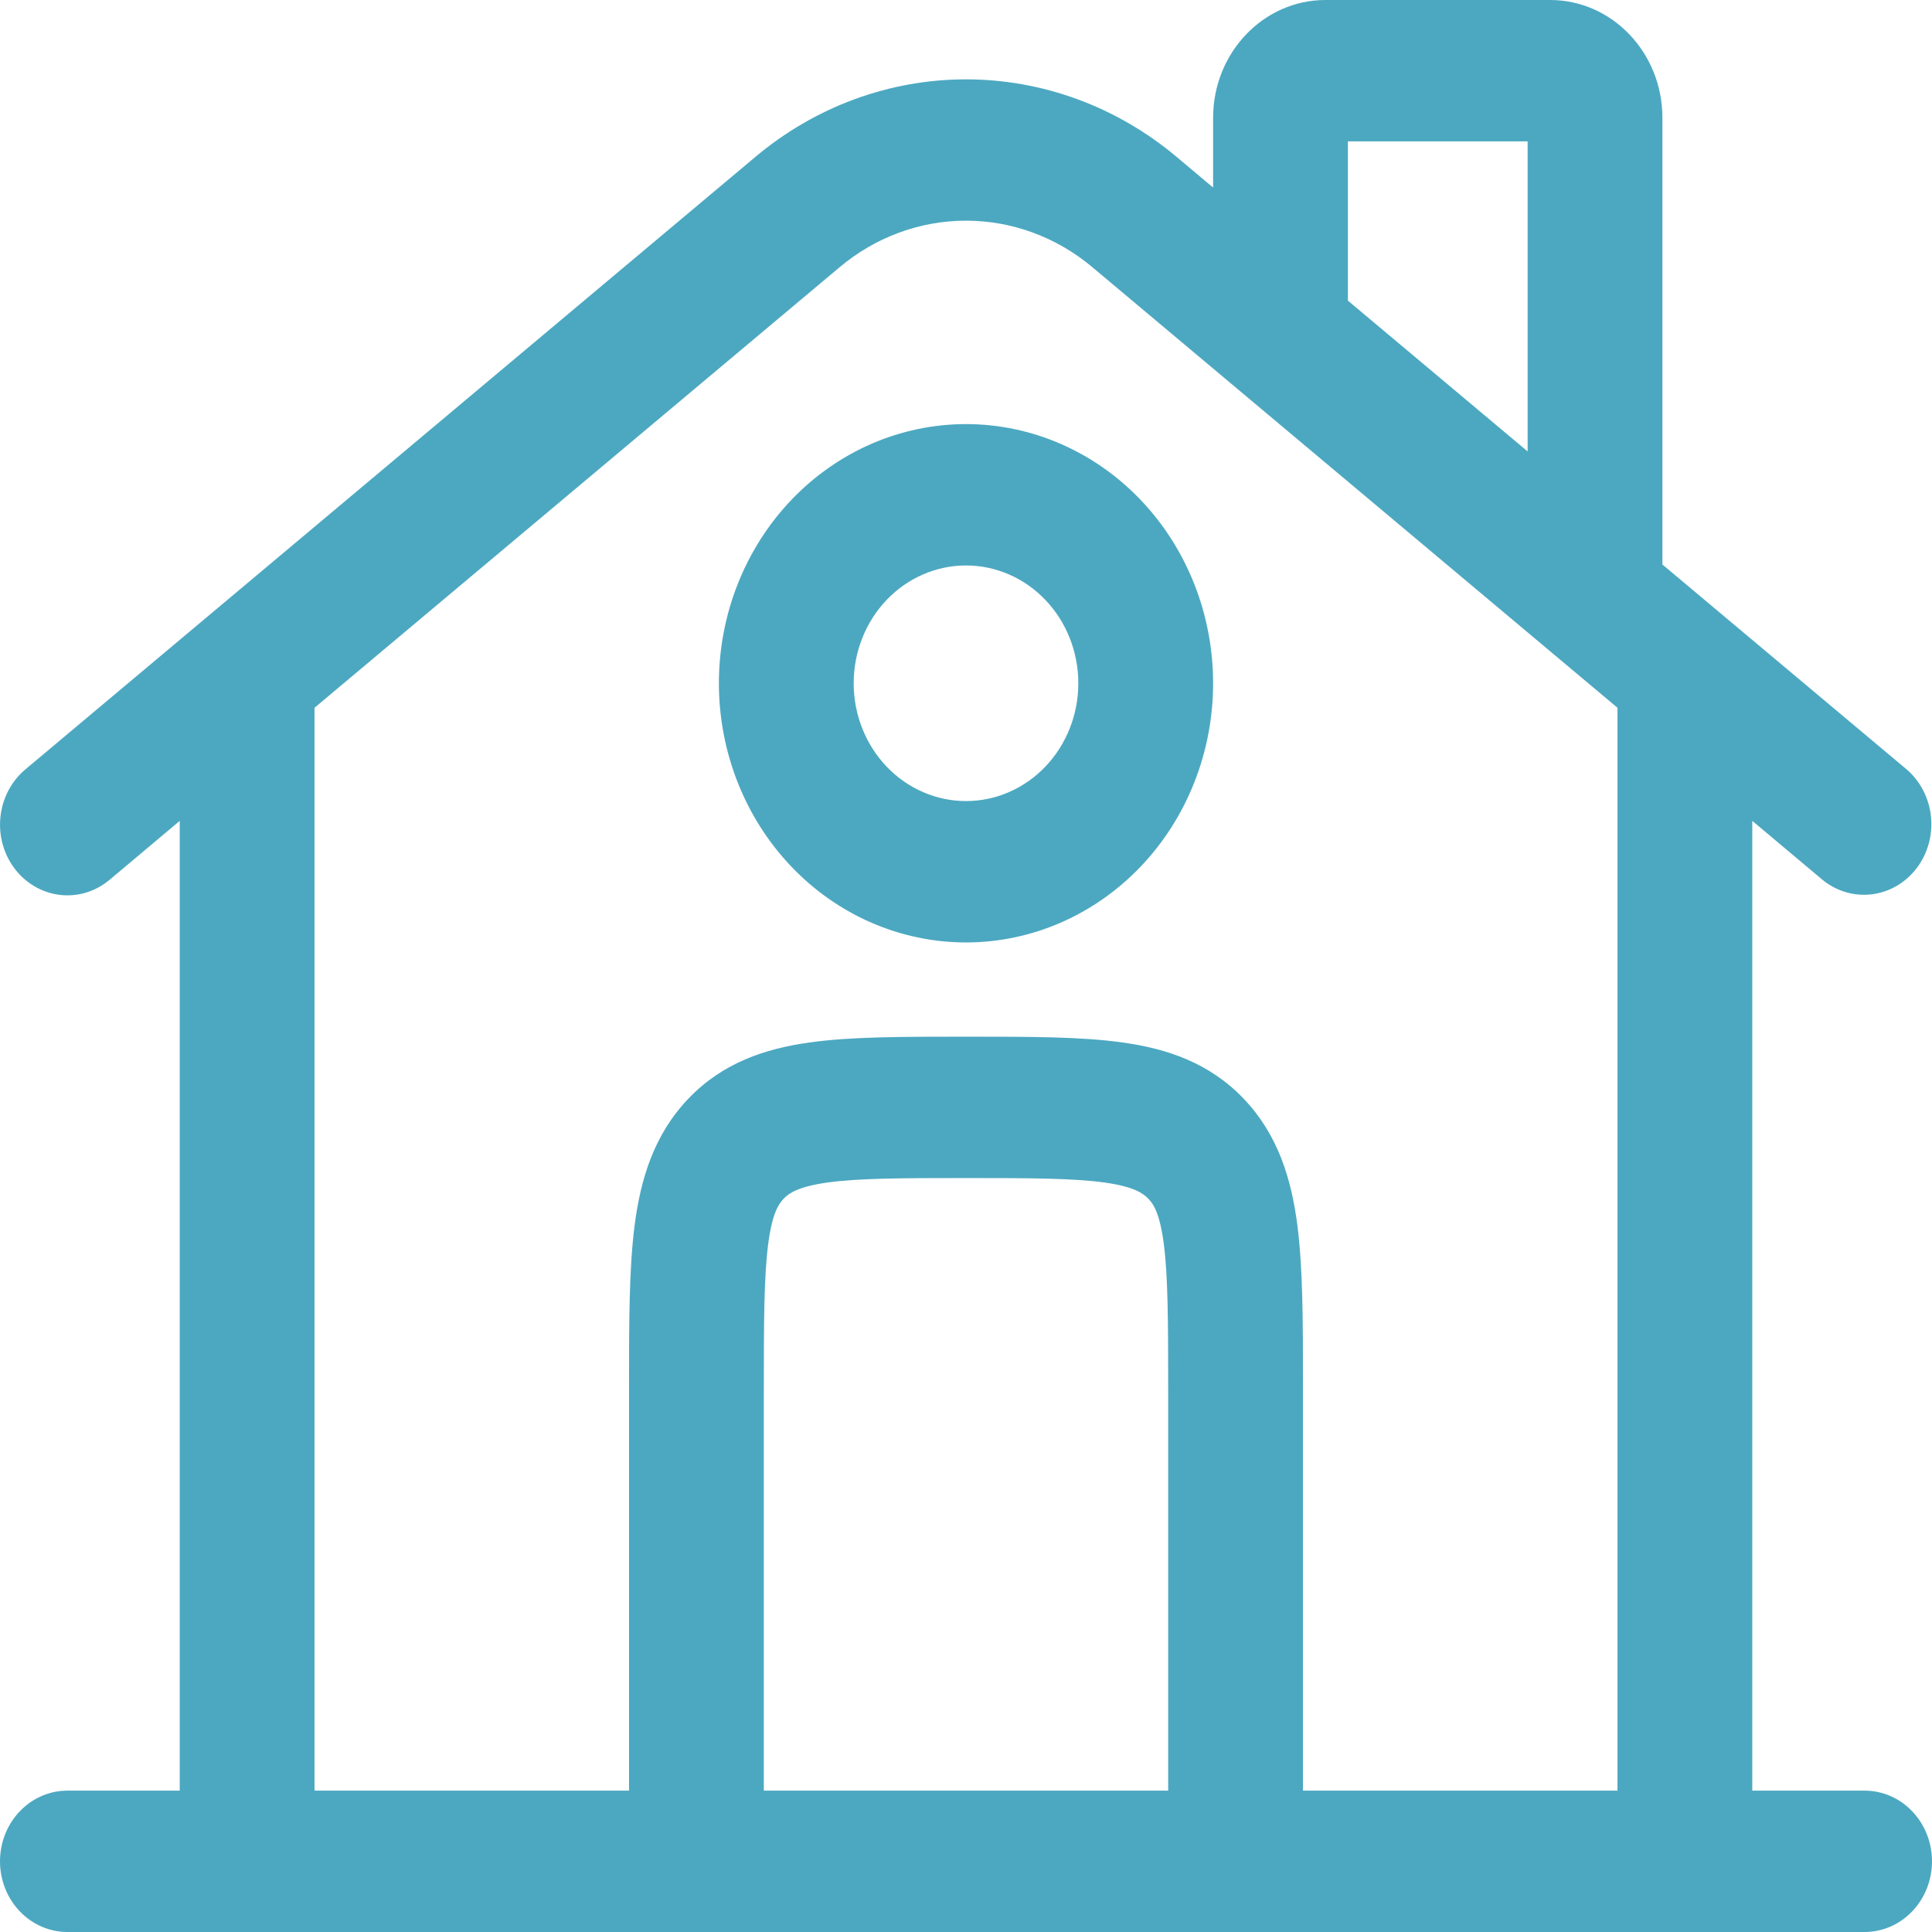 <svg width="82" height="82" viewBox="0 0 82 82" fill="none" xmlns="http://www.w3.org/2000/svg">
<path fill-rule="evenodd" clip-rule="evenodd" d="M57.209 6V12.76L64.837 19.16V6H57.209ZM70.558 23.96V5C70.558 2.24 68.422 0 65.791 0H56.256C53.624 0 51.488 2.24 51.488 5V7.96L49.936 6.656C47.4 4.527 44.248 3.368 41 3.368C37.752 3.368 34.6 4.527 32.064 6.656L1.076 32.656C0.483 33.153 0.103 33.877 0.019 34.668C-0.066 35.459 0.153 36.252 0.627 36.874C1.101 37.496 1.791 37.894 2.545 37.983C3.3 38.071 4.056 37.841 4.649 37.344L7.628 34.84V76H2.86C2.102 76 1.374 76.316 0.838 76.879C0.301 77.441 0 78.204 0 79C0 79.796 0.301 80.559 0.838 81.121C1.374 81.684 2.102 82 2.86 82H79.139C79.898 82 80.626 81.684 81.162 81.121C81.699 80.559 82 79.796 82 79C82 78.204 81.699 77.441 81.162 76.879C80.626 76.316 79.898 76 79.139 76H74.372V34.84L77.355 37.344C77.948 37.829 78.701 38.05 79.448 37.957C80.196 37.864 80.878 37.467 81.348 36.85C81.818 36.233 82.037 35.447 81.957 34.662C81.878 33.877 81.507 33.156 80.924 32.656L70.558 23.96ZM68.651 30.04L46.362 11.34C44.841 10.062 42.949 9.366 41 9.366C39.051 9.366 37.159 10.062 35.638 11.34L13.349 30.04V76H26.698V58.8C26.698 56.144 26.698 53.852 26.934 52.016C27.186 50.048 27.754 48.164 29.211 46.636C30.668 45.108 32.468 44.512 34.341 44.248C36.091 44 38.277 44 40.813 44H41.187C43.723 44 45.909 44 47.659 44.248C49.536 44.512 51.332 45.108 52.789 46.636C54.246 48.164 54.814 50.048 55.066 52.016C55.302 53.852 55.302 56.144 55.302 58.804V76H68.651V30.04ZM49.581 76V59C49.581 56.088 49.574 54.2 49.398 52.816C49.23 51.516 48.964 51.108 48.742 50.88C48.521 50.652 48.136 50.368 46.896 50.192C45.573 50.008 43.777 50 41 50C38.223 50 36.423 50.008 35.104 50.192C33.864 50.368 33.475 50.652 33.258 50.88C33.04 51.108 32.77 51.516 32.602 52.816C32.426 54.204 32.419 56.088 32.419 59V76H49.581ZM41 24C40.374 24 39.754 24.129 39.176 24.381C38.597 24.632 38.072 25 37.629 25.465C37.186 25.929 36.835 26.48 36.596 27.087C36.356 27.693 36.233 28.343 36.233 29C36.233 29.657 36.356 30.307 36.596 30.913C36.835 31.52 37.186 32.071 37.629 32.535C38.072 33 38.597 33.368 39.176 33.619C39.754 33.871 40.374 34 41 34C42.264 34 43.477 33.473 44.371 32.535C45.265 31.598 45.767 30.326 45.767 29C45.767 27.674 45.265 26.402 44.371 25.465C43.477 24.527 42.264 24 41 24ZM30.512 29C30.512 26.083 31.617 23.285 33.584 21.222C35.551 19.159 38.218 18 41 18C43.782 18 46.449 19.159 48.416 21.222C50.383 23.285 51.488 26.083 51.488 29C51.488 31.917 50.383 34.715 48.416 36.778C46.449 38.841 43.782 40 41 40C38.218 40 35.551 38.841 33.584 36.778C31.617 34.715 30.512 31.917 30.512 29Z" fill="#4CA8C1"/>
</svg>
